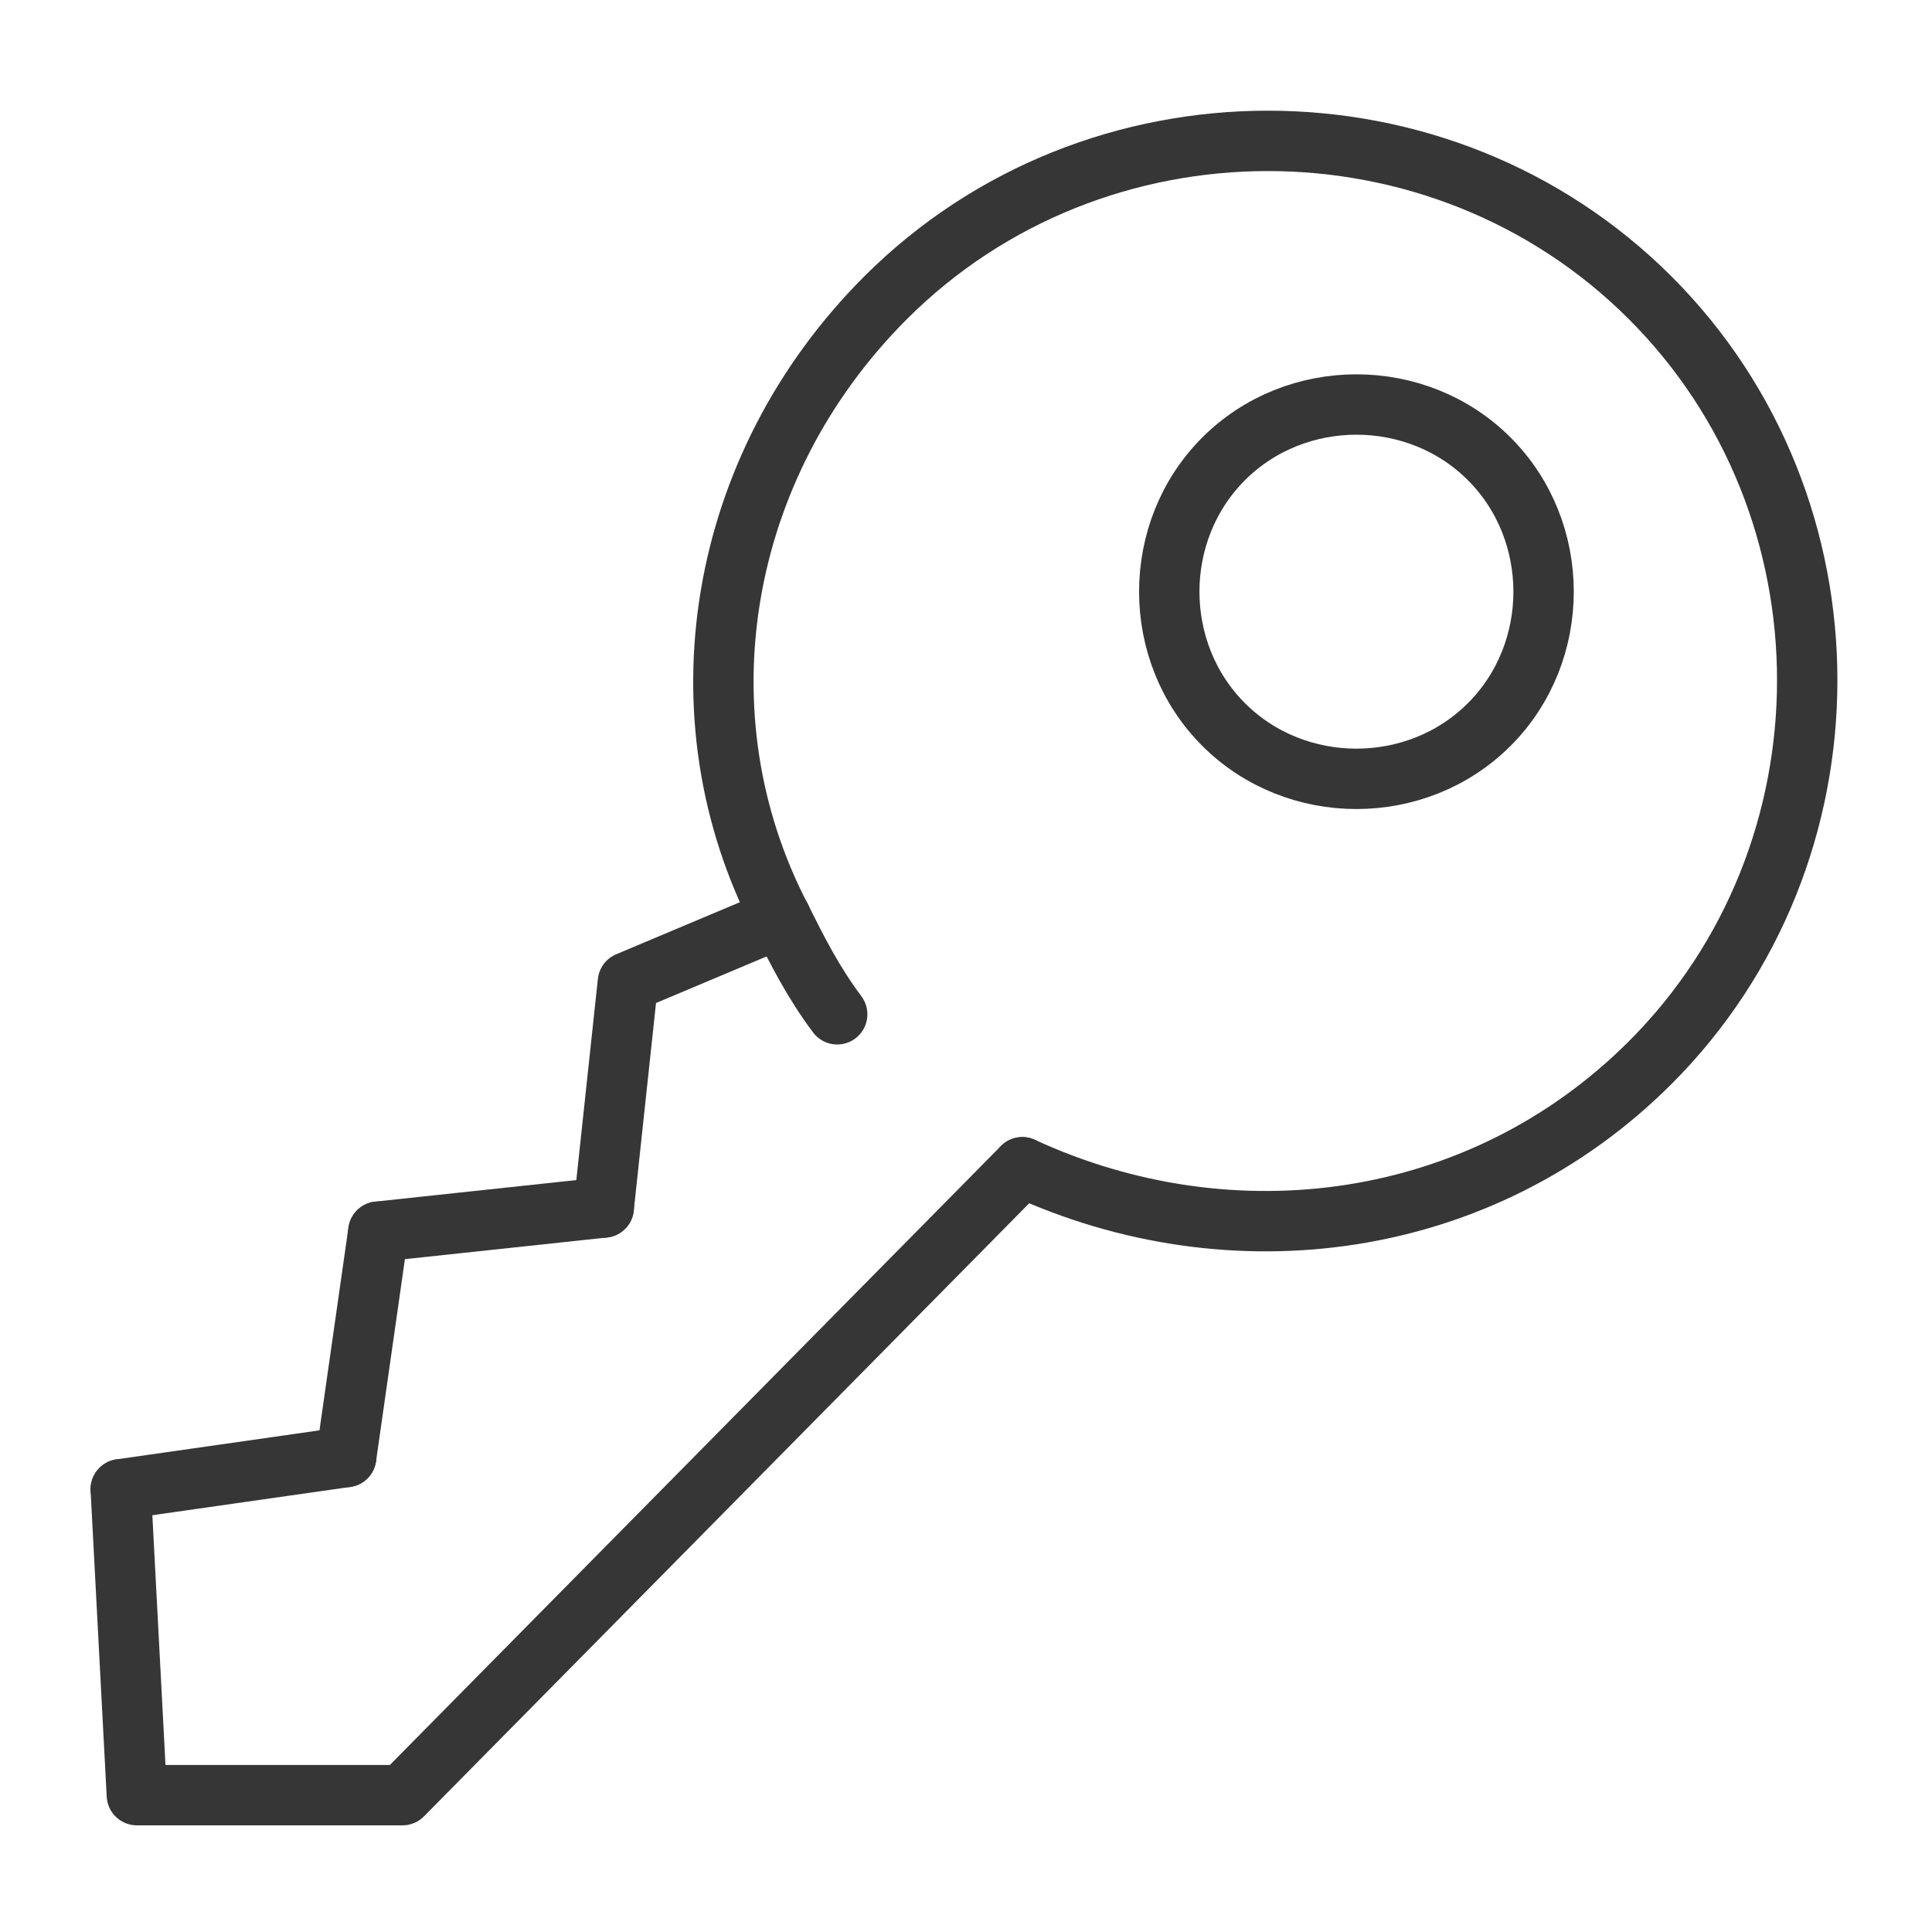 <?xml version="1.0" encoding="utf-8"?>
<!-- Generator: Adobe Illustrator 26.0.0, SVG Export Plug-In . SVG Version: 6.00 Build 0)  -->
<svg version="1.1" id="Layer_1" xmlns="http://www.w3.org/2000/svg" xmlns:xlink="http://www.w3.org/1999/xlink" x="0px" y="0px"
	 viewBox="0 0 24 24" style="enable-background:new 0 0 24 24;" xml:space="preserve">
<style type="text/css">
	.st0{fill:none;stroke:#363636;stroke-width:0.75;stroke-linecap:round;stroke-linejoin:round;stroke-miterlimit:10;}
</style>
<g>
	<line class="st0" x1="1.5" y1="18.5" x2="4.3" y2="18.1"/>
	<line class="st0" x1="4.3" y1="18.1" x2="4.7" y2="15.3"/>
	<line class="st0" x1="4.7" y1="15.3" x2="7.5" y2="15"/>
	<polyline class="st0" points="12.7,14.5 5,22.3 1.7,22.3 1.5,18.5 	"/>
	<polyline class="st0" points="9.7,11.4 7.8,12.2 7.5,15 	"/>
	<path class="st0" d="M15.2,5.7c-0.9,0.9-0.9,2.4,0,3.3c0.9,0.9,2.4,0.9,3.3,0c0.9-0.9,0.9-2.4,0-3.3C17.6,4.8,16.1,4.8,15.2,5.7z"
		/>
	<path class="st0" d="M9.7,11.4C8.4,8.9,8.9,5.8,11,3.7c2.6-2.6,6.9-2.6,9.5,0c2.6,2.6,2.6,6.9,0,9.5c-2.1,2.1-5.2,2.5-7.8,1.3"/>
	<path class="st0" d="M10.4,12.6c-0.3-0.4-0.5-0.8-0.7-1.2"/>
</g>
</svg>
